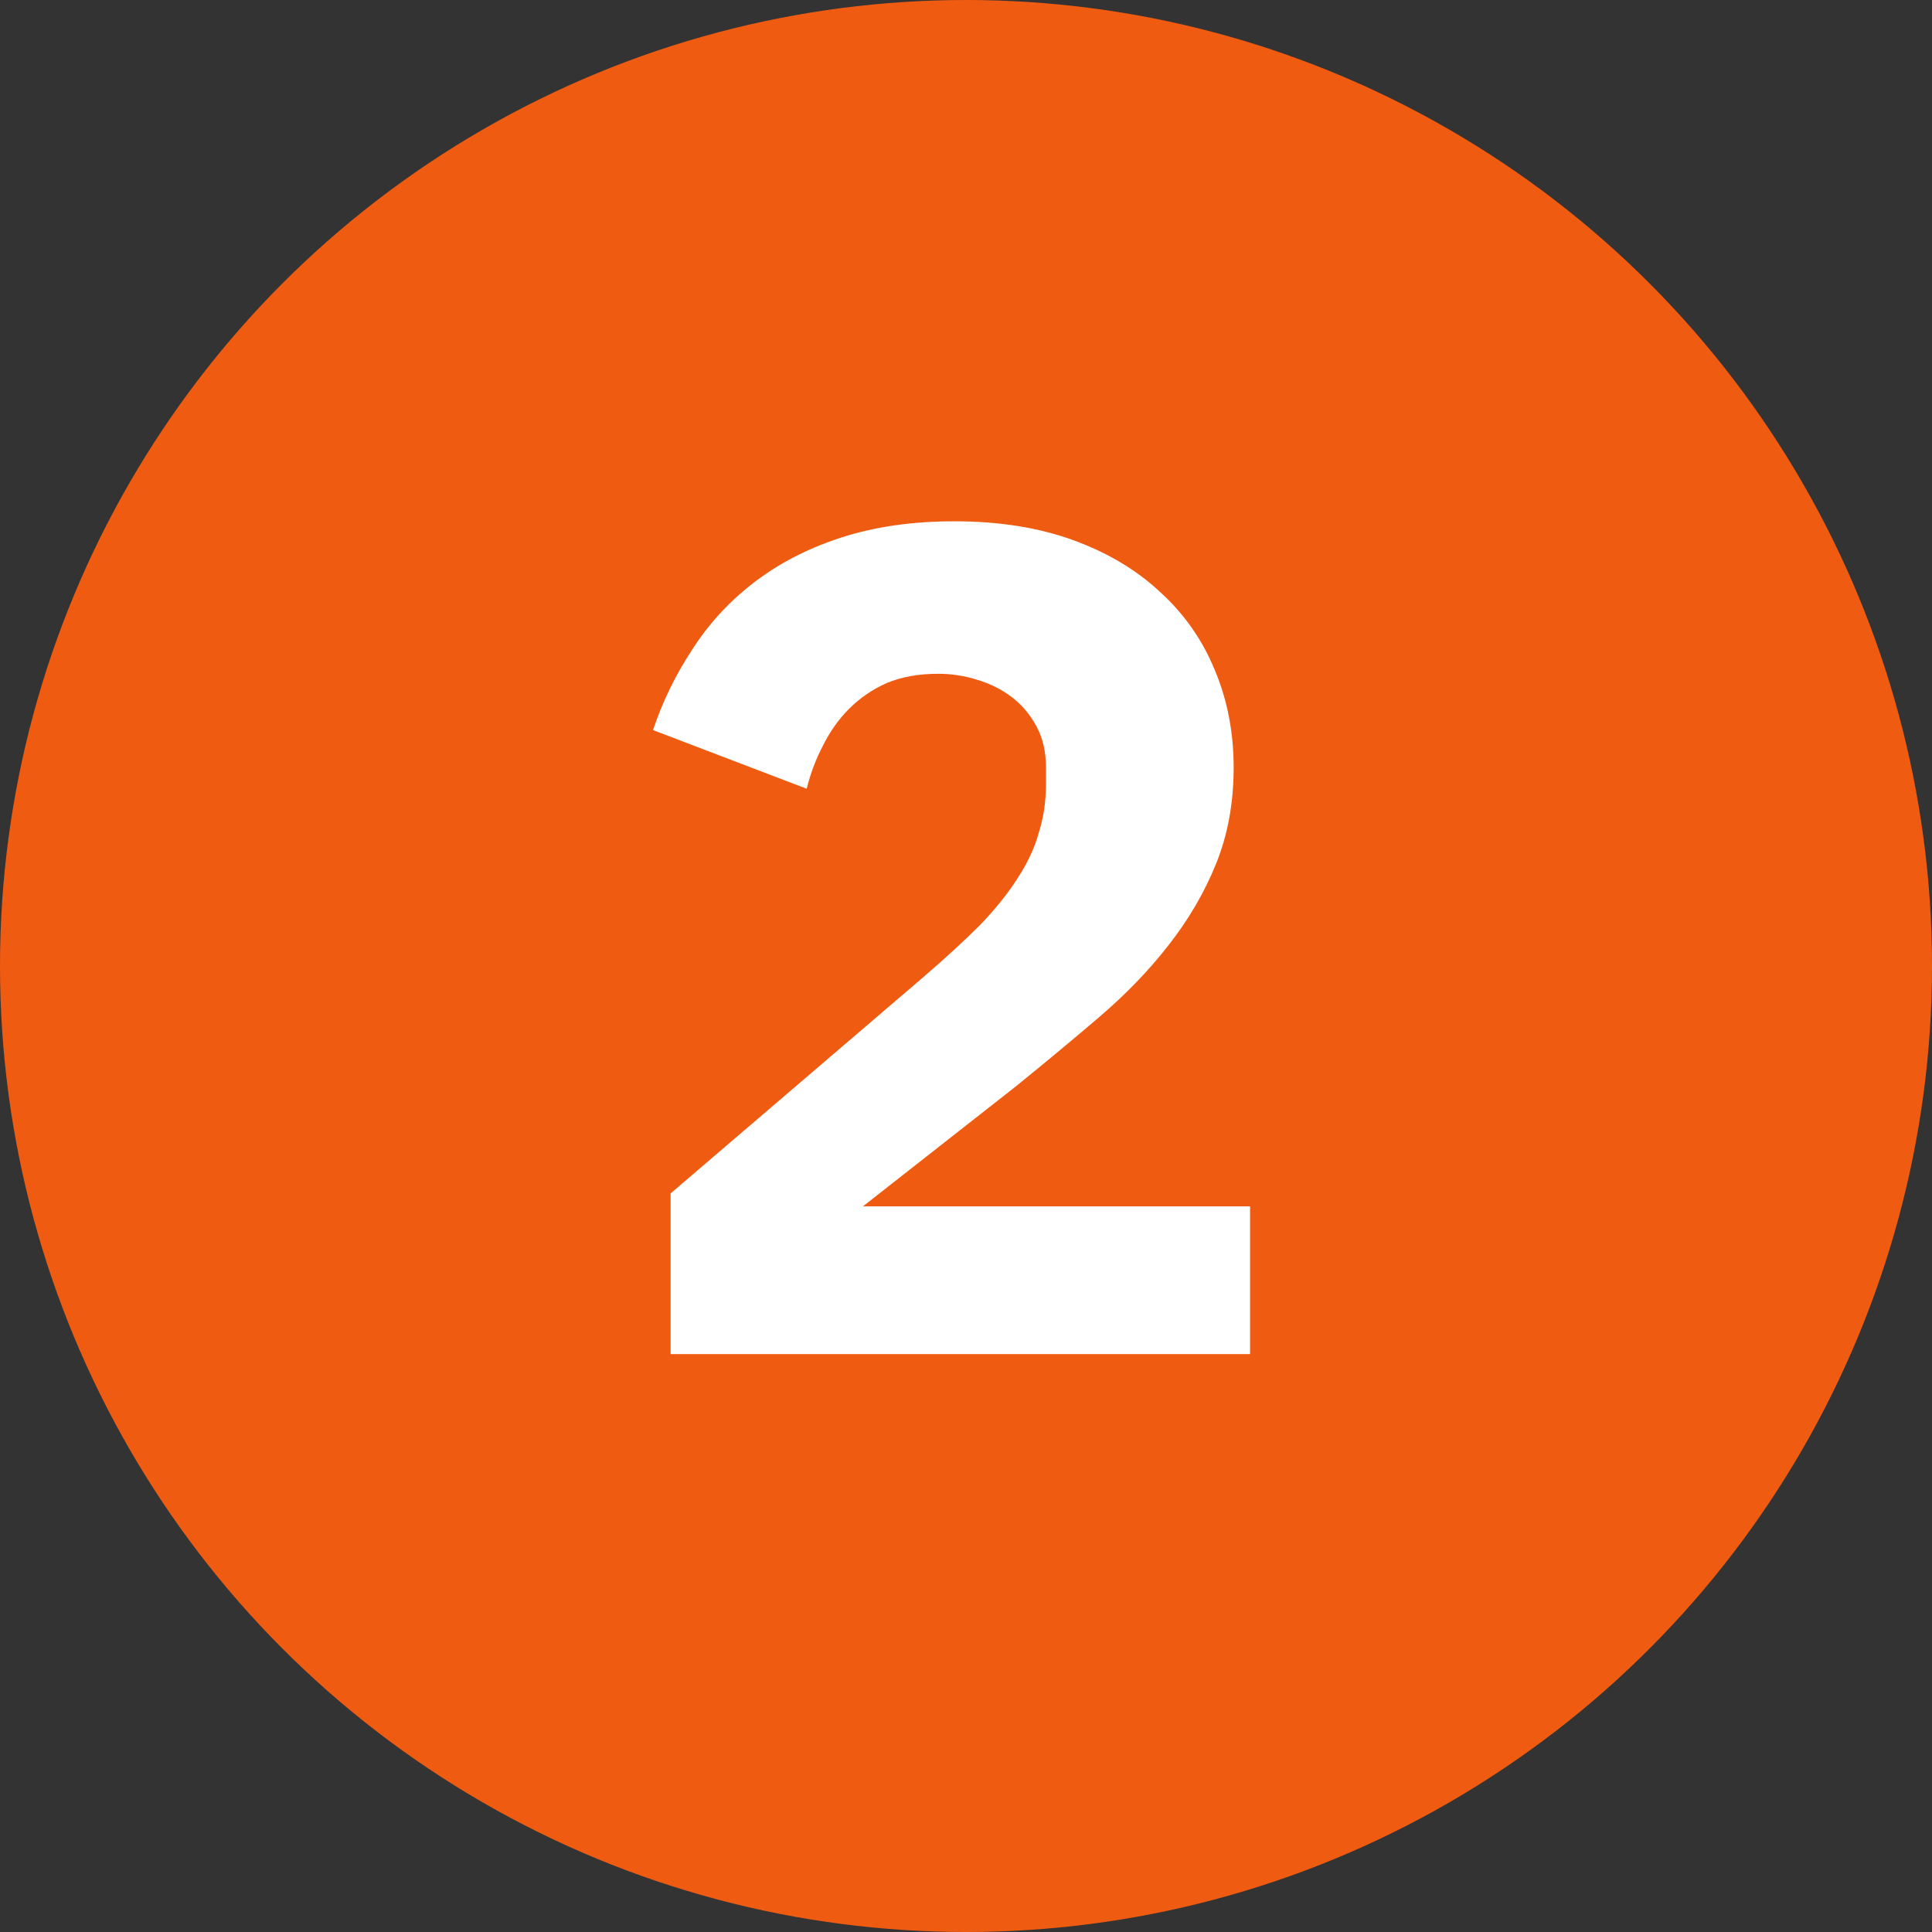 <svg xmlns="http://www.w3.org/2000/svg" width="28" height="28" viewBox="0 0 28 28" fill="none"><rect x="0" y="0" width="28" height="28" fill="#333333" stroke="none"/><circle cx="14" cy="14" r="14" fill="#F05B12"></circle><path d="M18.117 19.625H9.719V17.296L13.374 14.168C13.703 13.885 13.98 13.63 14.207 13.403C14.434 13.165 14.615 12.938 14.751 12.723C14.898 12.496 15 12.275 15.057 12.06C15.125 11.845 15.159 11.612 15.159 11.363V11.125C15.159 10.898 15.114 10.7 15.023 10.53C14.932 10.36 14.813 10.218 14.666 10.105C14.519 9.992 14.349 9.907 14.156 9.85C13.975 9.793 13.788 9.765 13.595 9.765C13.312 9.765 13.062 9.81 12.847 9.901C12.643 9.992 12.462 10.116 12.303 10.275C12.156 10.422 12.031 10.598 11.929 10.802C11.827 10.995 11.748 11.204 11.691 11.431L9.464 10.581C9.6 10.173 9.787 9.788 10.025 9.425C10.263 9.051 10.558 8.728 10.909 8.456C11.272 8.173 11.697 7.952 12.184 7.793C12.671 7.634 13.221 7.555 13.833 7.555C14.479 7.555 15.051 7.646 15.55 7.827C16.049 8.008 16.468 8.258 16.808 8.575C17.159 8.892 17.426 9.272 17.607 9.714C17.788 10.145 17.879 10.615 17.879 11.125C17.879 11.635 17.794 12.1 17.624 12.519C17.454 12.938 17.222 13.335 16.927 13.709C16.644 14.072 16.309 14.417 15.924 14.746C15.539 15.075 15.136 15.409 14.717 15.749L12.507 17.483H18.117V19.625Z" fill="white"></path></svg>